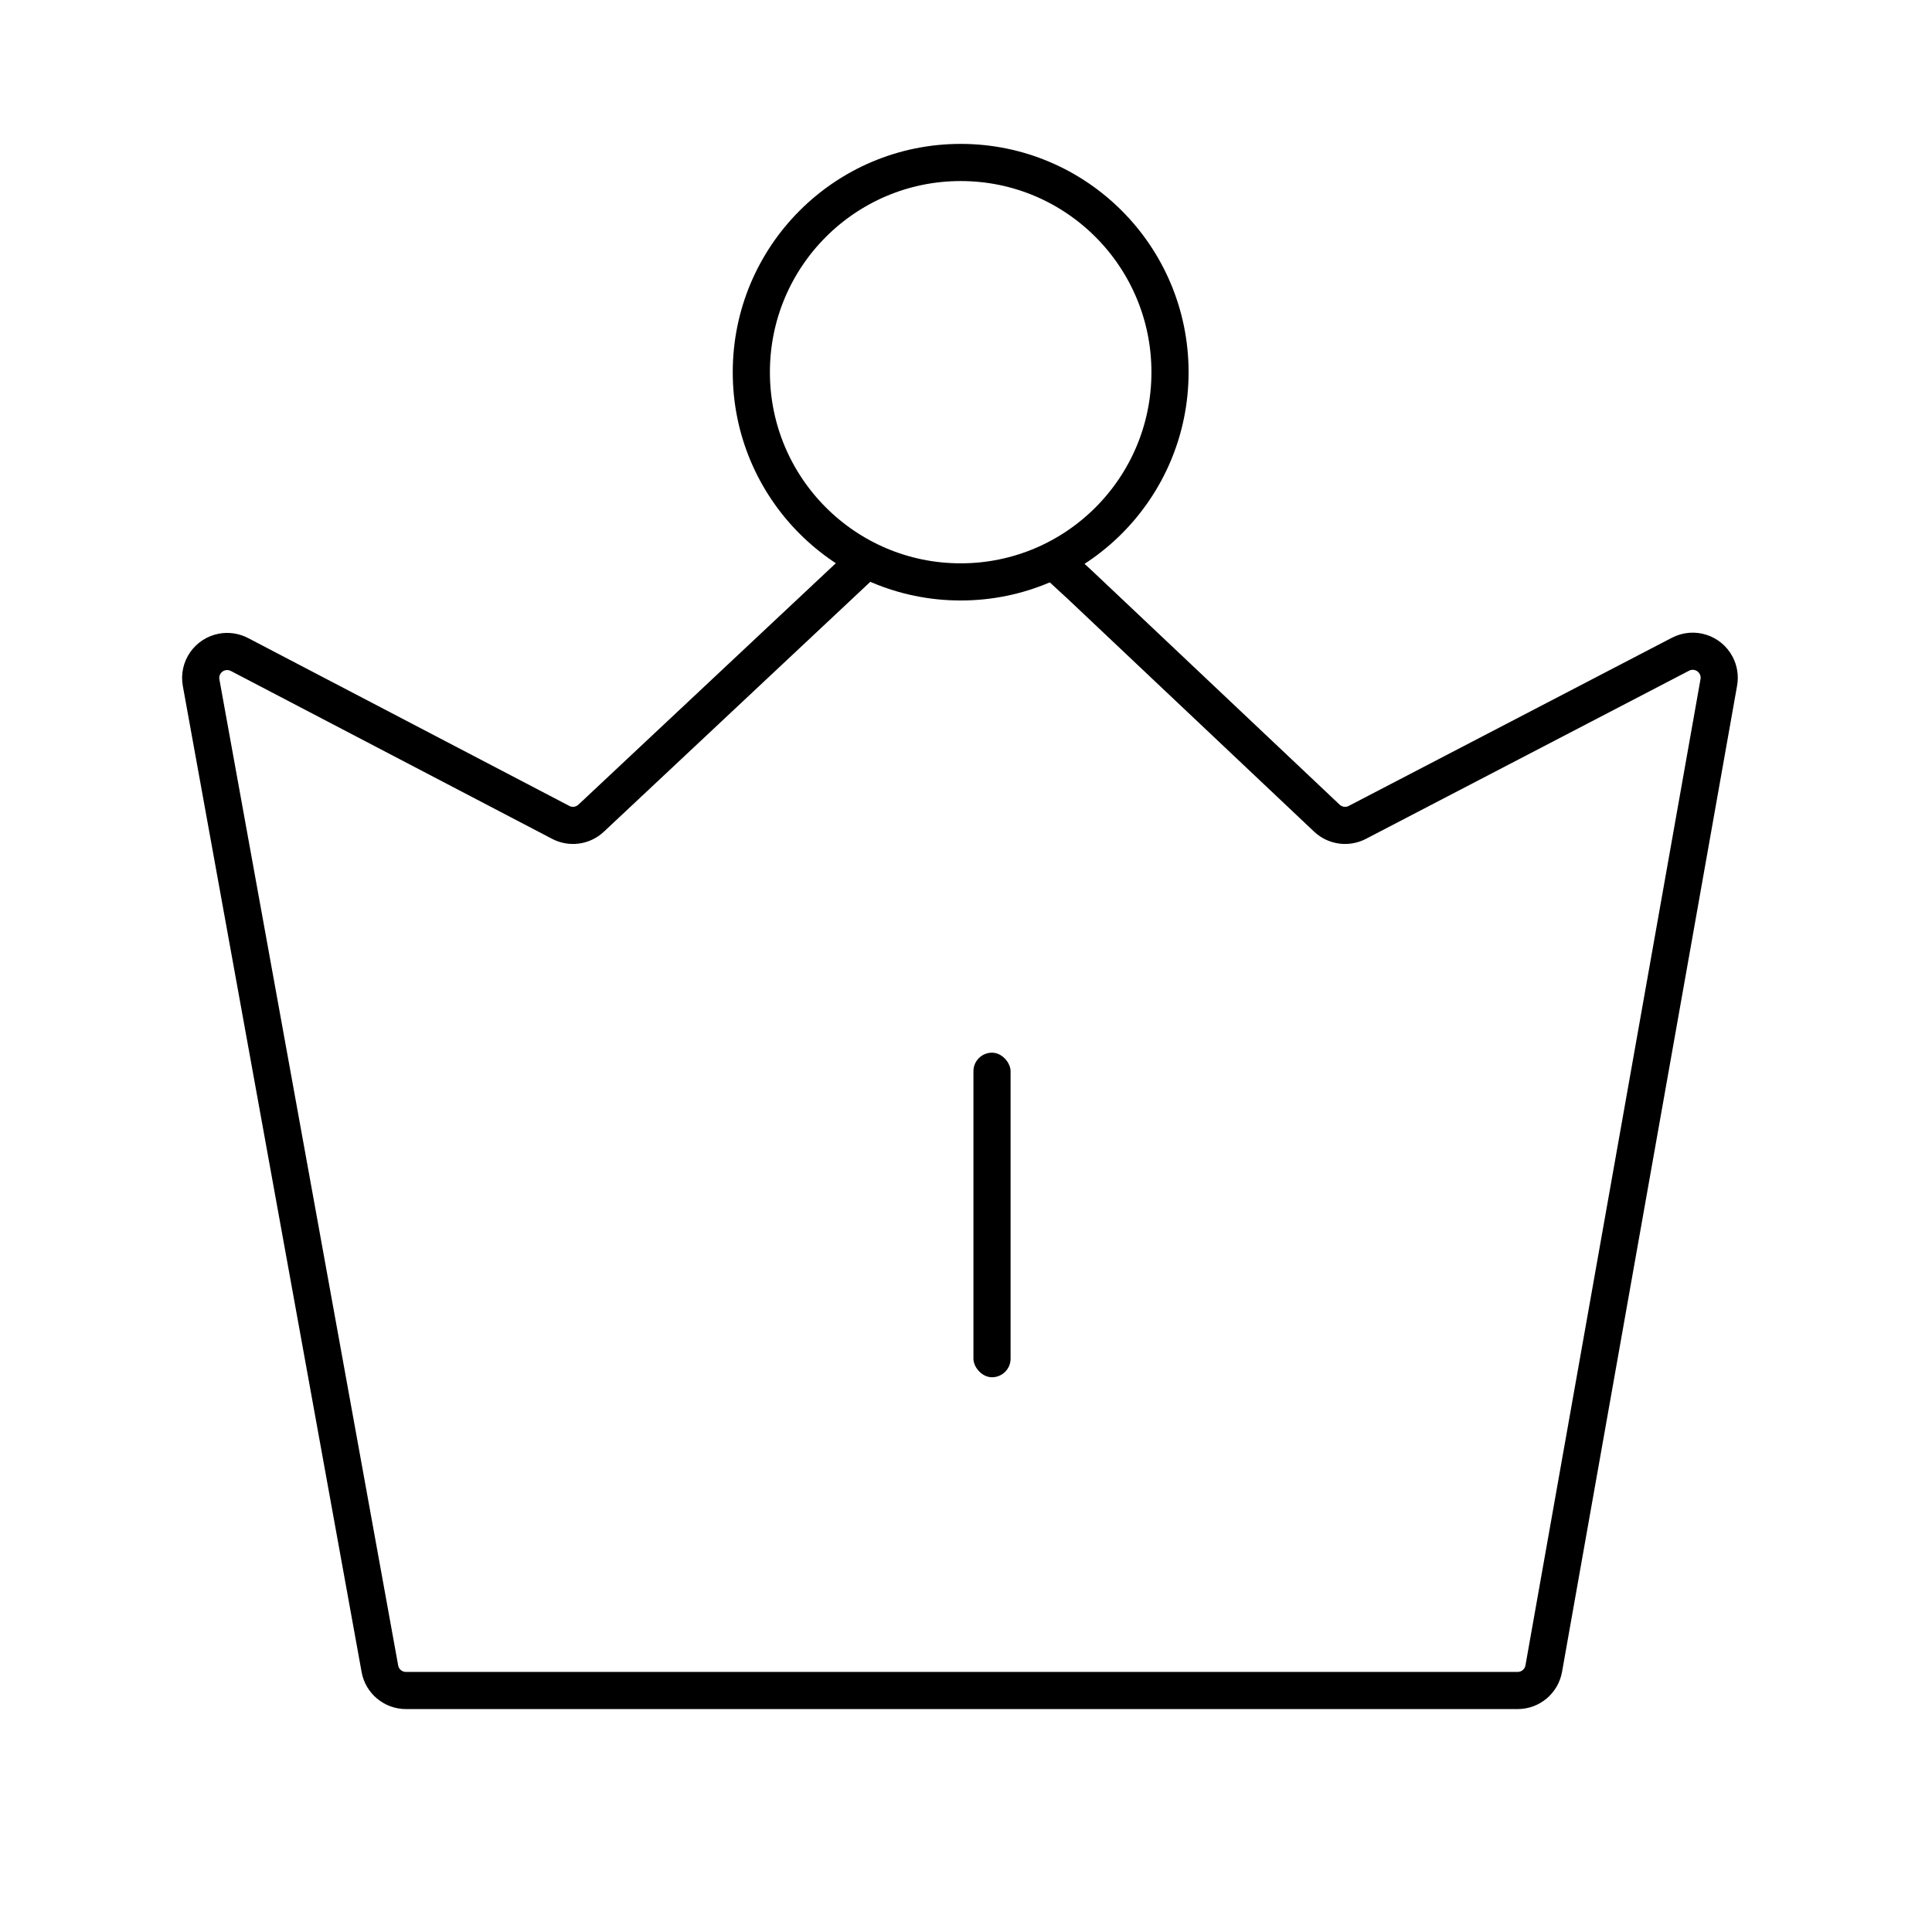 <?xml version="1.0" encoding="UTF-8"?>
<svg width="52px" height="52px" viewBox="0 0 52 52" version="1.1" xmlns="http://www.w3.org/2000/svg" xmlns:xlink="http://www.w3.org/1999/xlink">
    <!-- Generator: Sketch 61.2 (89653) - https://sketch.com -->
    <title>编组 16备份 5</title>
    <desc>Created with Sketch.</desc>
    <defs>
        <rect id="path-1" x="0" y="0" width="52" height="52"></rect>
    </defs>
    <g id="页面-2" stroke="none" stroke-width="1" fill="none" fill-rule="evenodd">
        <g id="编组-16备份-5">
            <g id="权益查询备份-3">
                <mask id="mask-2" fill="white">
                    <use xlink:href="#path-1"></use>
                </mask>
                <g id="Mask"></g>
                <g id="权益查询" mask="url(#mask-2)">
                    <g transform="translate(5.2, 4.333)" id="Group-75">
                        <g>
                            <g id="分组" fill-rule="nonzero" stroke="#000000">
                                <path d="M23.284,10.873 L23.868,11.41 L30.513,17.688 C30.734,17.896 31.063,17.942 31.332,17.802 L40.03,13.276 C40.38,13.094 40.81,13.23 40.992,13.579 C41.065,13.719 41.089,13.878 41.062,14.033 L36.35,40.579 C36.289,40.919 35.993,41.167 35.648,41.167 L5.727,41.167 C5.382,41.167 5.086,40.921 5.025,40.582 L0.213,14.042 C0.142,13.655 0.4,13.284 0.787,13.213 C0.943,13.185 1.104,13.21 1.245,13.283 L9.891,17.801 C10.159,17.942 10.488,17.897 10.709,17.69 L17.407,11.408 L17.977,10.873" id="路径" stroke-linejoin="round"></path>
                                <path d="M20.657,11.329 C17.545,11.329 15.022,8.802 15.022,5.685 C15.022,2.567 17.545,0.04 20.657,0.04 C23.769,0.04 26.291,2.567 26.291,5.685 C26.291,8.802 23.769,11.329 20.657,11.329 Z" id="路径"></path>
                            </g>
                            <rect id="矩形" fill="#000000" fill-rule="nonzero" x="21" y="24" width="1" height="8.736" rx="0.5"></rect>
                        </g>
                    </g>
                </g>
            </g>
        </g>
    </g>
</svg>